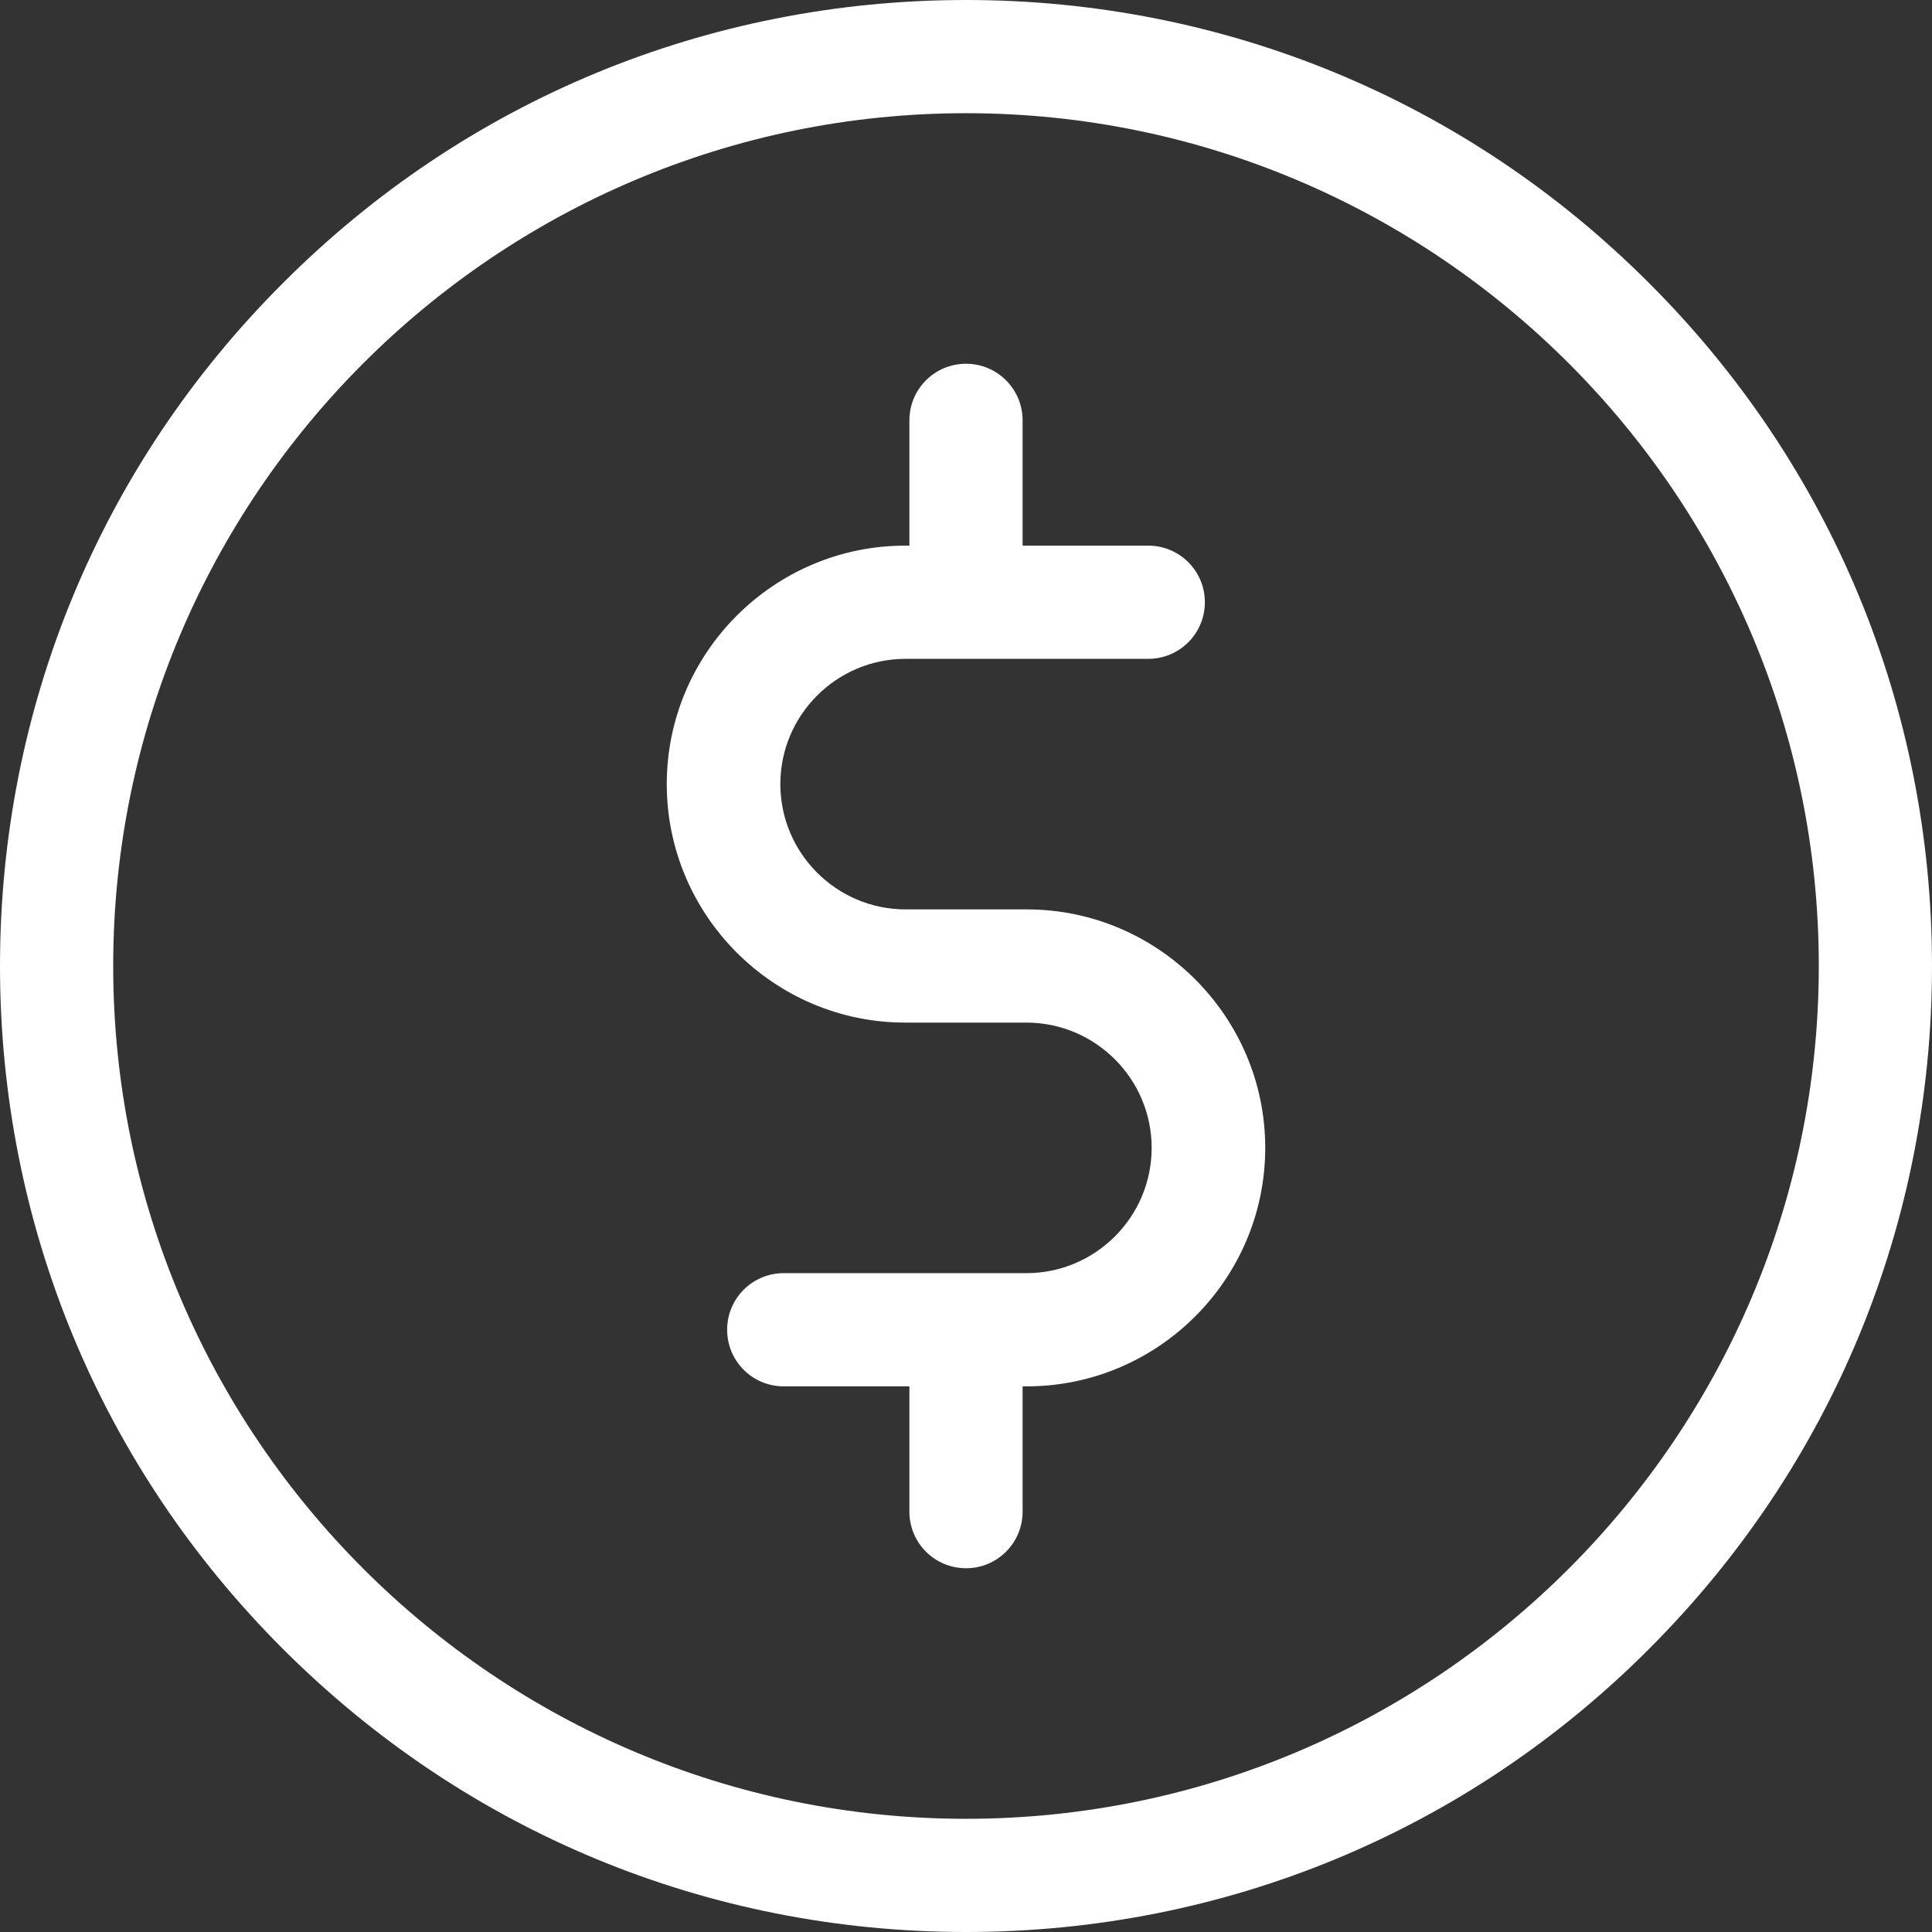 <?xml version="1.0" encoding="utf-8"?>
<!-- Generator: Adobe Illustrator 24.2.1, SVG Export Plug-In . SVG Version: 6.00 Build 0)  -->
<svg version="1.1" id="Capa_1" xmlns="http://www.w3.org/2000/svg" xmlns:xlink="http://www.w3.org/1999/xlink" x="0px" y="0px"
	 viewBox="0 0 512 512" style="enable-background:new 0 0 512 512;" xml:space="preserve">
<rect x="0" y="0" width="512" height="512" fill="#333333" stroke="none"/>
<style type="text/css">
	.st0{fill:#FFFFFF;}
</style>
<g>
	<g>
		<path class="st0" d="M437,75C388.7,26.6,324.4,0,256,0S123.3,26.6,75,75C26.6,123.3,0,187.6,0,256s26.6,132.7,75,181
			c48.4,48.4,112.6,75,181,75s132.7-26.6,181-75c48.4-48.4,75-112.6,75-181S485.4,123.3,437,75z M256,482C131.4,482,30,380.6,30,256
			S131.4,30,256,30s226,101.4,226,226S380.6,482,256,482z"/>
	</g>
</g>
<g>
	<g>
		<path class="st0" d="M272.1,241H240c-18.3,0-33.2-14.9-33.2-33.2s14.9-33.2,33.2-33.2h64.3c8.3,0,15-6.7,15-15s-6.7-15-15-15H271
			v-33.2c0-8.3-6.7-15-15-15s-15,6.7-15,15v33.2h-1.1c-34.8,0-63.2,28.4-63.2,63.2s28.4,63.2,63.2,63.2H272
			c18.3,0,33.2,14.9,33.2,33.2s-14.9,33.2-33.2,33.2h-64.3c-8.3,0-15,6.7-15,15s6.7,15,15,15H241v33.2c0,8.3,6.7,15,15,15
			c8.3,0,15-6.7,15-15v-33.2h1.1c34.8,0,63.2-28.4,63.2-63.2S306.9,241,272.1,241z"/>
	</g>
</g>
</svg>
